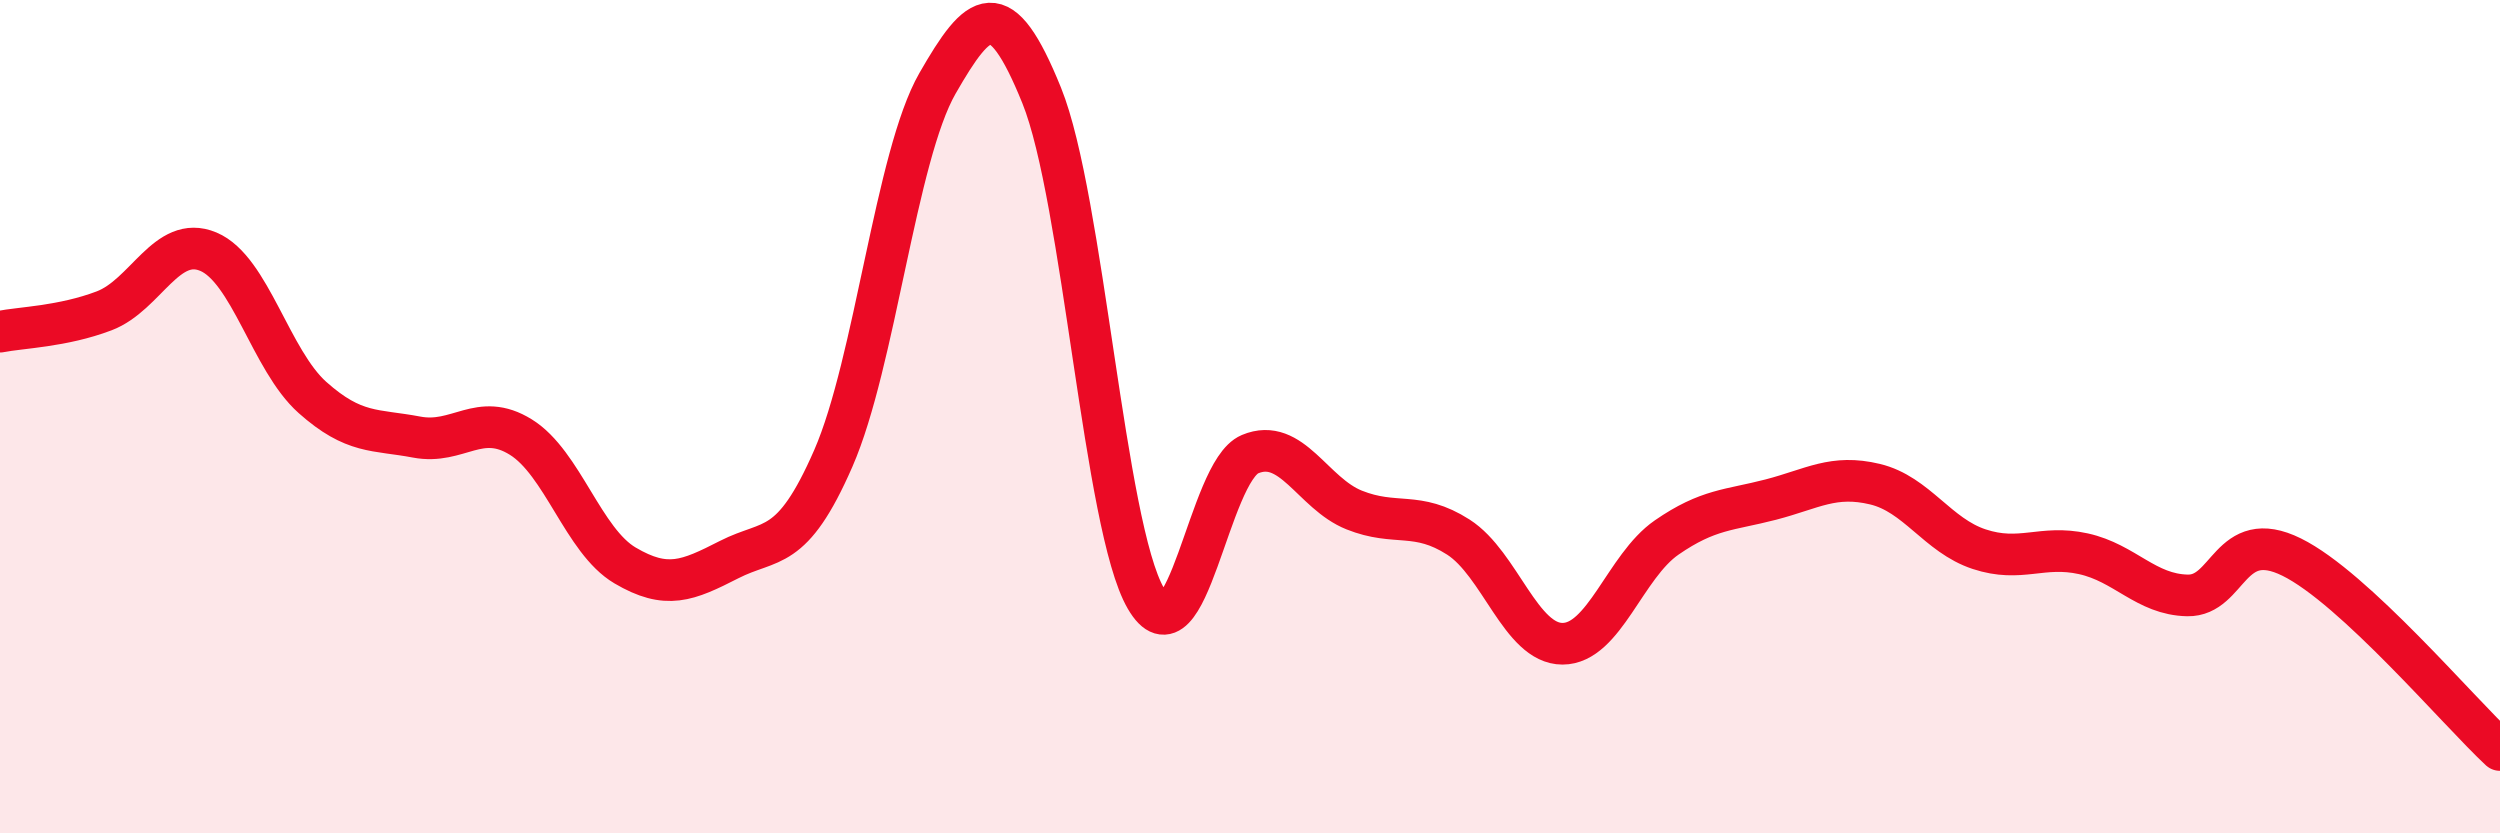 
    <svg width="60" height="20" viewBox="0 0 60 20" xmlns="http://www.w3.org/2000/svg">
      <path
        d="M 0,7.96 C 0.5,7.86 1.5,7.84 2.5,7.46 C 3.5,7.08 4,5.62 5,6.04 C 6,6.46 6.5,8.65 7.5,9.54 C 8.5,10.43 9,10.3 10,10.49 C 11,10.68 11.5,9.87 12.5,10.49 C 13.5,11.11 14,12.98 15,13.57 C 16,14.16 16.5,13.94 17.5,13.43 C 18.5,12.92 19,13.29 20,11 C 21,8.71 21.5,3.74 22.5,2 C 23.5,0.26 24,-0.18 25,2.29 C 26,4.76 26.5,12.64 27.5,14.36 C 28.5,16.08 29,11.32 30,10.9 C 31,10.48 31.5,11.84 32.5,12.24 C 33.5,12.64 34,12.25 35,12.89 C 36,13.53 36.5,15.45 37.5,15.45 C 38.5,15.45 39,13.59 40,12.9 C 41,12.21 41.5,12.25 42.5,11.99 C 43.5,11.73 44,11.38 45,11.62 C 46,11.86 46.5,12.85 47.5,13.18 C 48.5,13.51 49,13.07 50,13.29 C 51,13.51 51.5,14.27 52.5,14.29 C 53.5,14.31 53.5,12.63 55,13.37 C 56.5,14.11 59,17.07 60,18L60 20L0 20Z"
        fill="#EB0A25"
        opacity="0.1"
        stroke-linecap="round"
        stroke-linejoin="round"
      />
      <path
        d="M 0,7.96 C 0.5,7.86 1.5,7.84 2.5,7.46 C 3.5,7.08 4,5.62 5,6.04 C 6,6.46 6.5,8.65 7.5,9.54 C 8.5,10.43 9,10.3 10,10.49 C 11,10.68 11.5,9.87 12.5,10.49 C 13.5,11.11 14,12.98 15,13.57 C 16,14.16 16.5,13.94 17.5,13.43 C 18.5,12.92 19,13.29 20,11 C 21,8.71 21.5,3.74 22.5,2 C 23.5,0.26 24,-0.18 25,2.29 C 26,4.76 26.5,12.64 27.5,14.36 C 28.5,16.08 29,11.32 30,10.9 C 31,10.48 31.5,11.84 32.5,12.24 C 33.5,12.64 34,12.25 35,12.89 C 36,13.53 36.5,15.45 37.5,15.45 C 38.5,15.45 39,13.59 40,12.9 C 41,12.21 41.5,12.25 42.5,11.99 C 43.5,11.73 44,11.38 45,11.62 C 46,11.86 46.5,12.85 47.5,13.18 C 48.5,13.51 49,13.07 50,13.29 C 51,13.51 51.5,14.27 52.5,14.29 C 53.5,14.31 53.5,12.63 55,13.37 C 56.5,14.11 59,17.07 60,18"
        stroke="#EB0A25"
        stroke-width="1"
        fill="none"
        stroke-linecap="round"
        stroke-linejoin="round"
      />
    </svg>
  